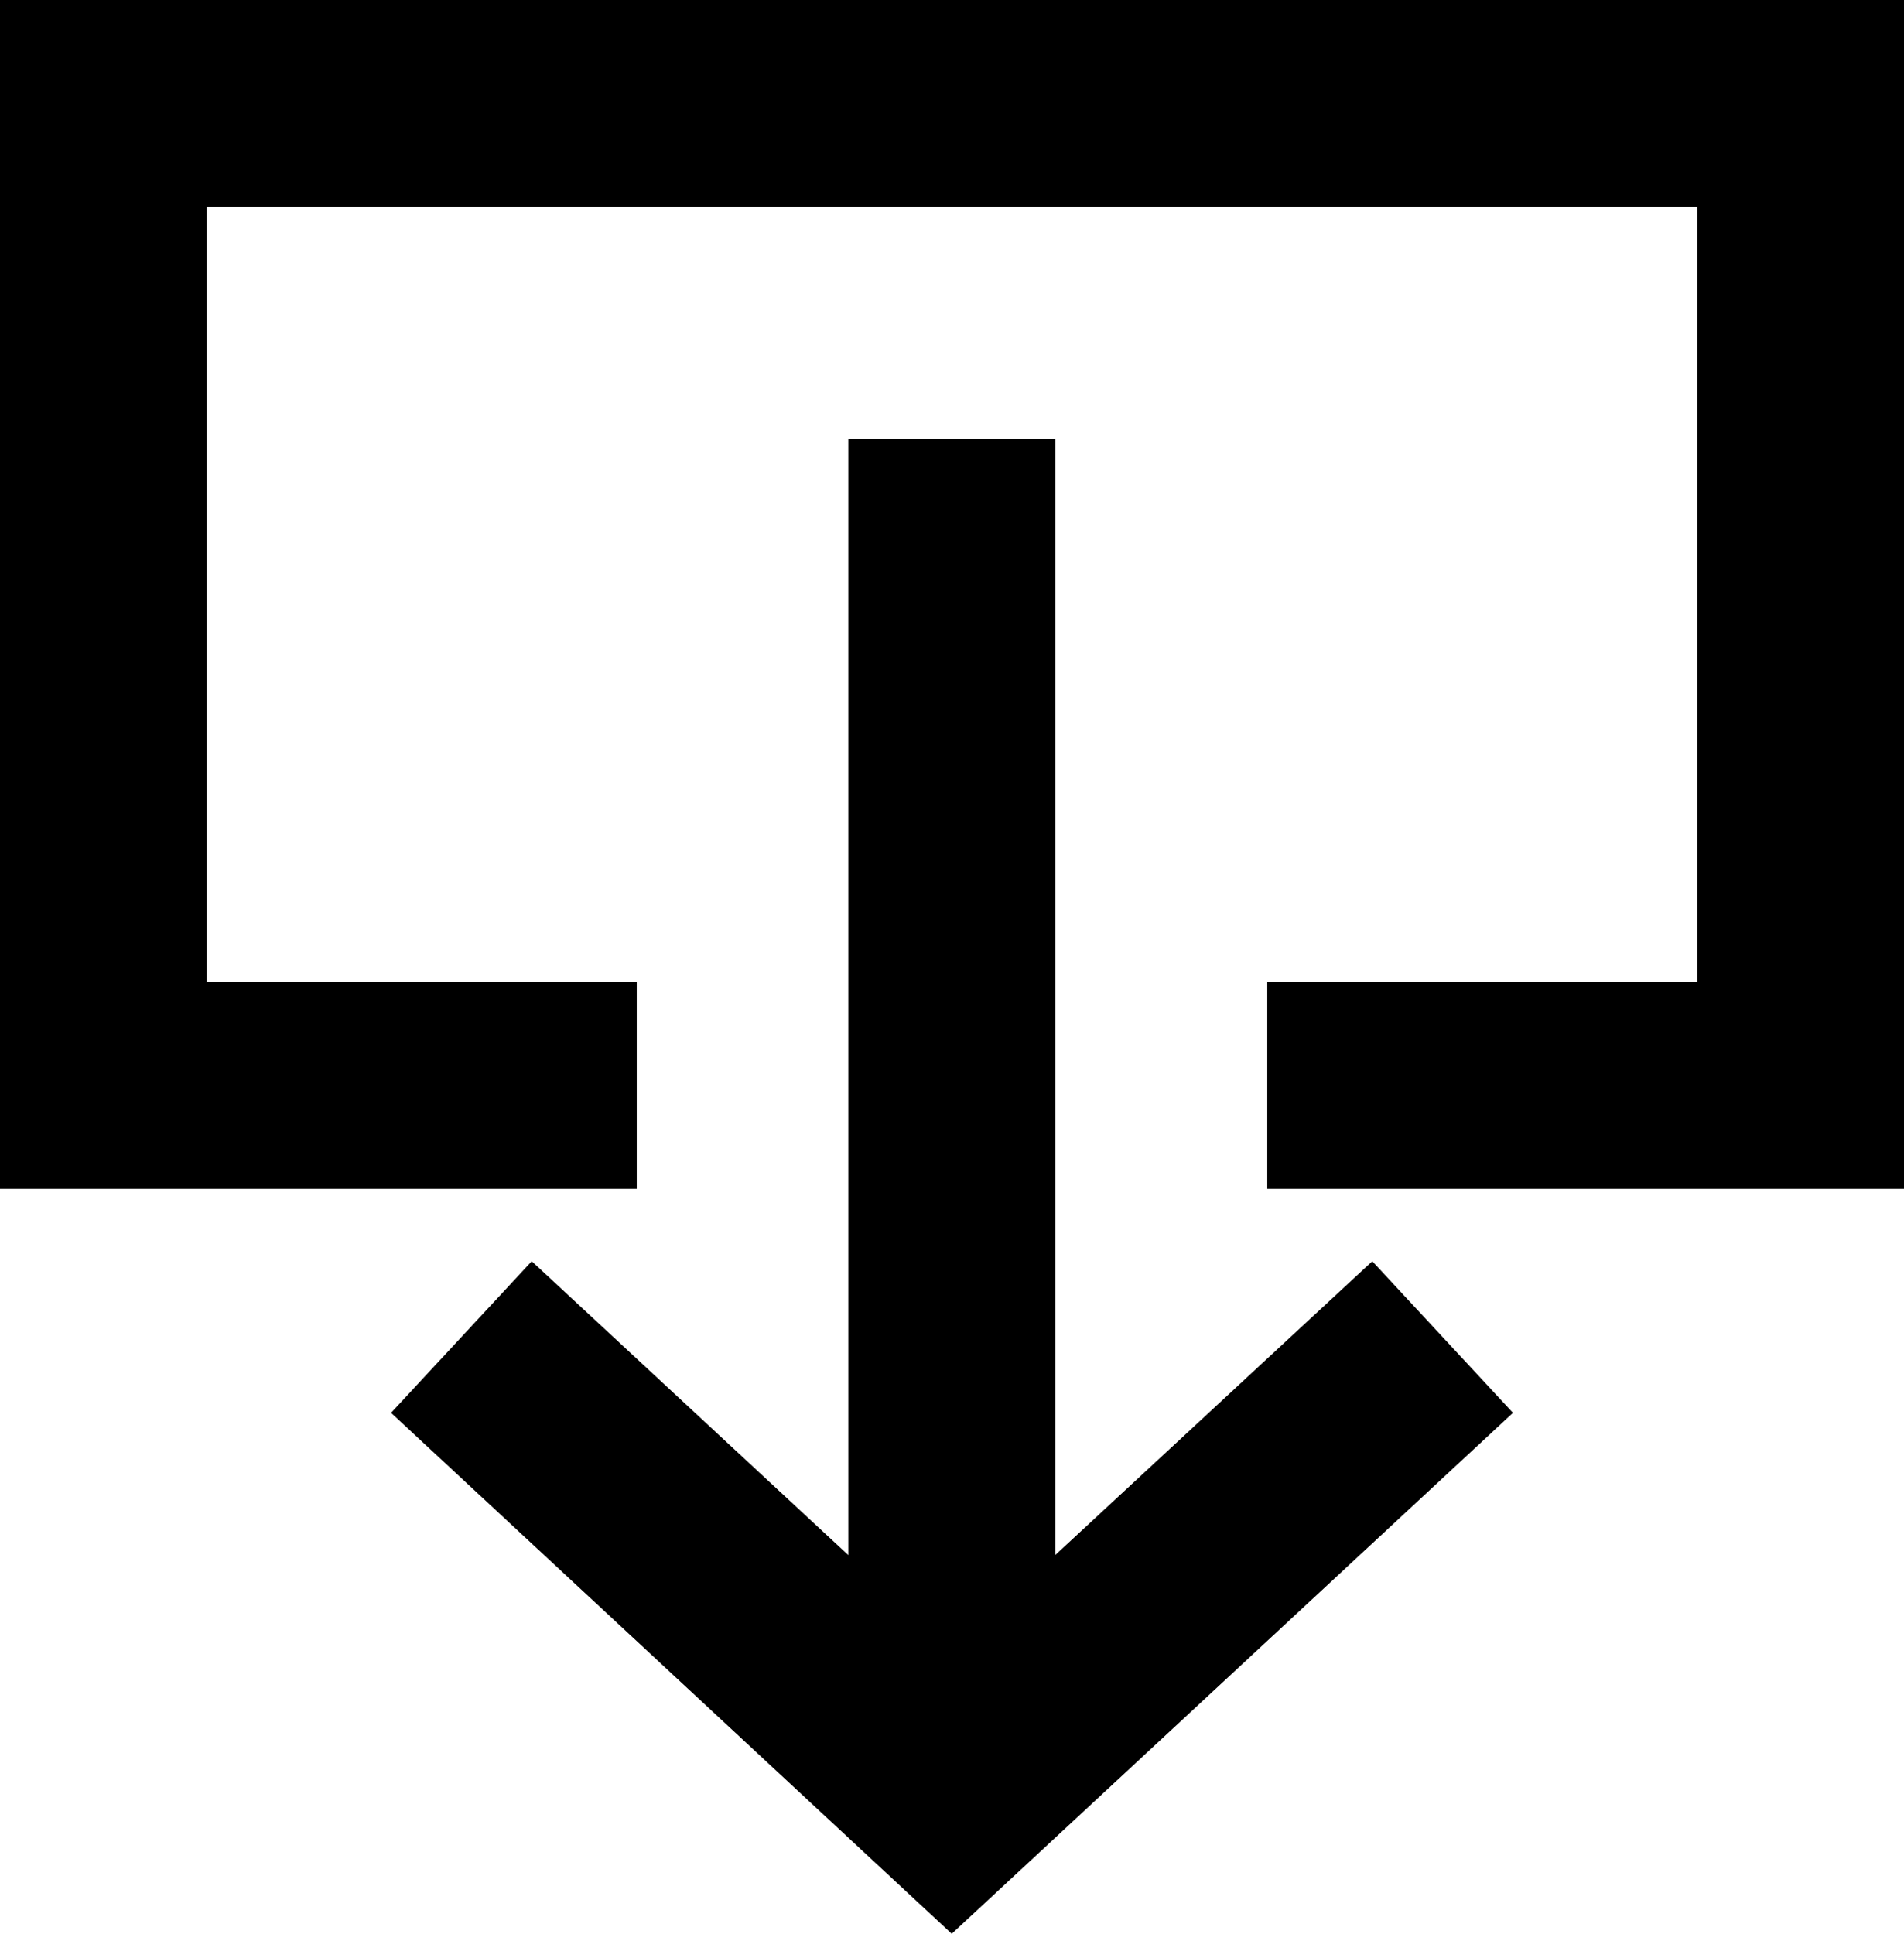 <svg xmlns="http://www.w3.org/2000/svg" viewBox="0 0 36.81 37.38"><title>ttc_download</title><g id="Ebene_2" data-name="Ebene 2"><g id="Ebene_2-2" data-name="Ebene 2"><polygon points="20.4 30.06 20.4 8.48 16.4 8.48 16.4 30.06 10.28 24.38 7.56 27.31 18.4 37.38 29.25 27.31 26.53 24.38 20.4 30.06"/><polygon points="0 0 0 22.98 12.31 22.98 12.31 18.98 4 18.98 4 4 32.81 4 32.81 18.98 24.5 18.98 24.5 22.98 36.81 22.98 36.81 0 0 0"/></g></g></svg>